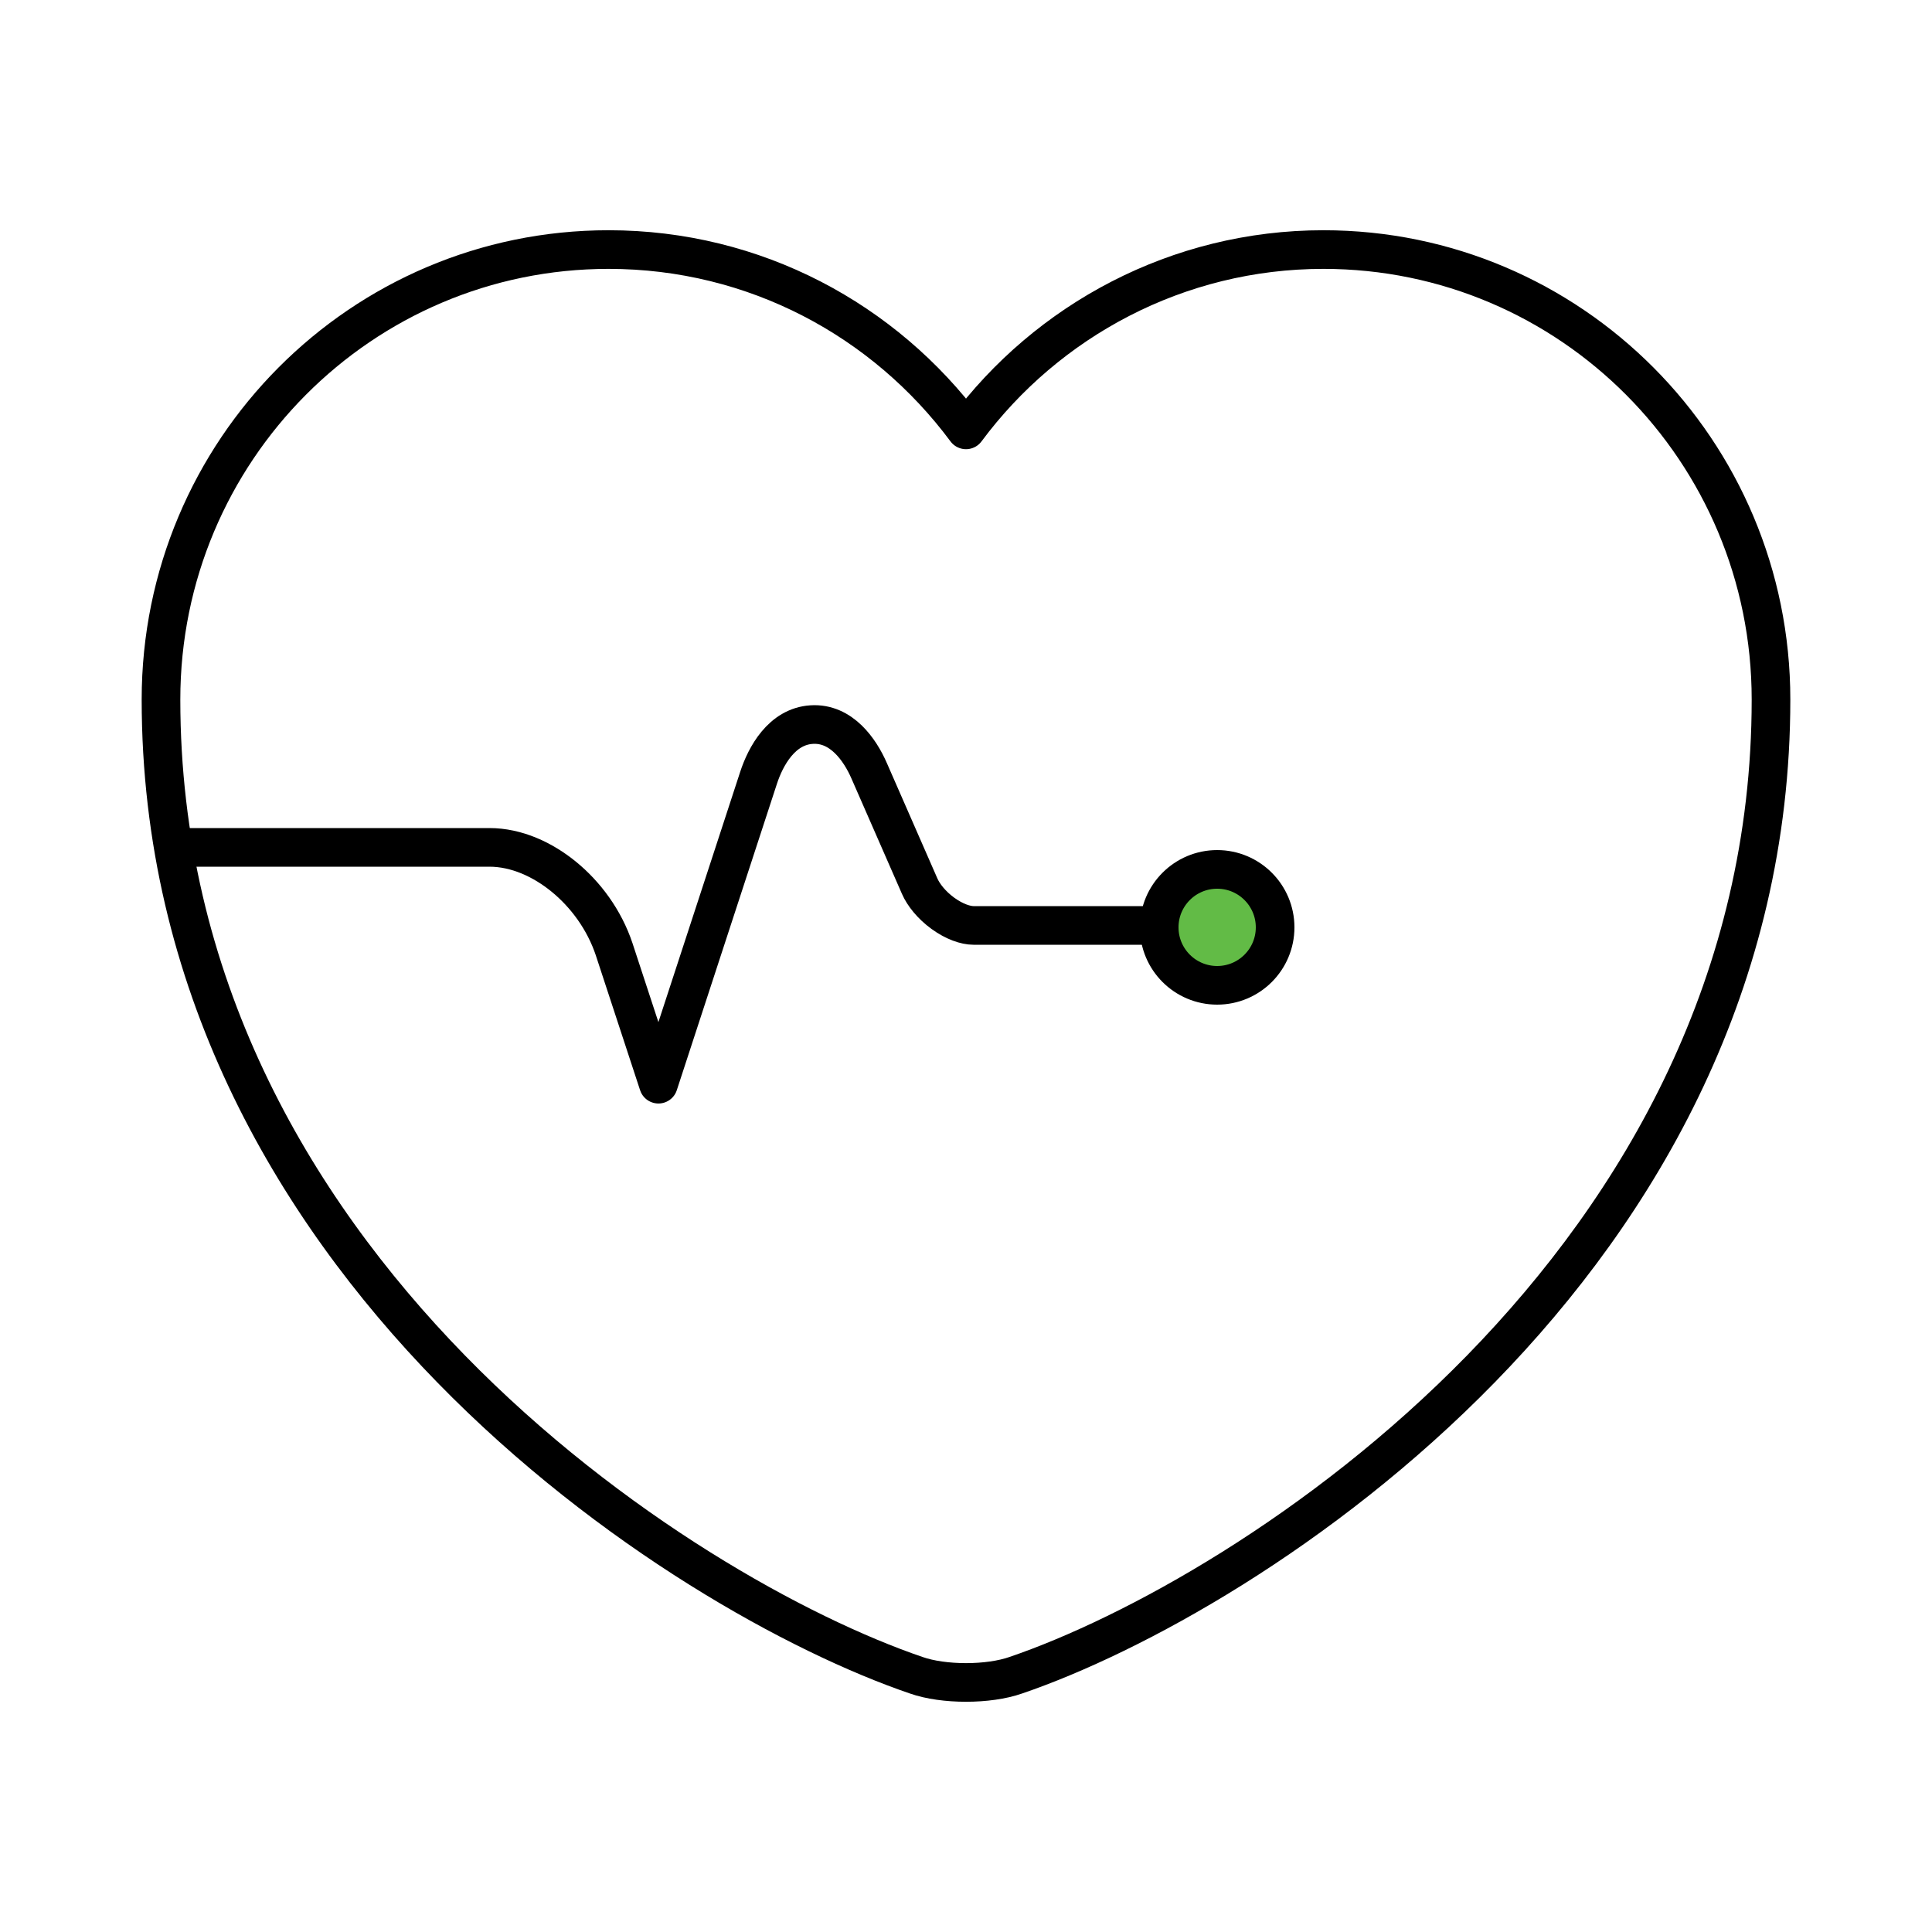 <svg xmlns="http://www.w3.org/2000/svg" width="100" height="100" viewBox="0 0 100 100" fill="none"><path d="M52.583 86.708C51.167 87.208 48.833 87.208 47.417 86.708C35.333 82.583 8.333 65.375 8.333 36.208C8.333 23.333 18.708 12.917 31.5 12.917C39.083 12.917 45.792 16.583 50 22.25C54.208 16.583 60.958 12.917 68.5 12.917C81.292 12.917 91.667 23.333 91.667 36.208C91.667 65.375 64.667 82.583 52.583 86.708Z" stroke="black" stroke-width="2" stroke-linecap="round" stroke-linejoin="round"></path><path d="M60.611 47.9H50.387C49.981 47.9 49.396 47.705 48.804 47.274C48.211 46.843 47.794 46.309 47.602 45.868L44.981 39.882C44.519 38.826 43.554 37.406 42.009 37.505C40.458 37.604 39.626 39.147 39.262 40.263L34.081 56.117L31.796 49.157L31.794 49.149C31.273 47.581 30.287 46.283 29.19 45.385C28.095 44.488 26.731 43.86 25.331 43.86H9.001" stroke="black" stroke-width="2" stroke-linecap="round" stroke-linejoin="round"></path><circle cx="63" cy="48" r="3" fill="#62BB46" stroke="black" stroke-width="2"></circle></svg>